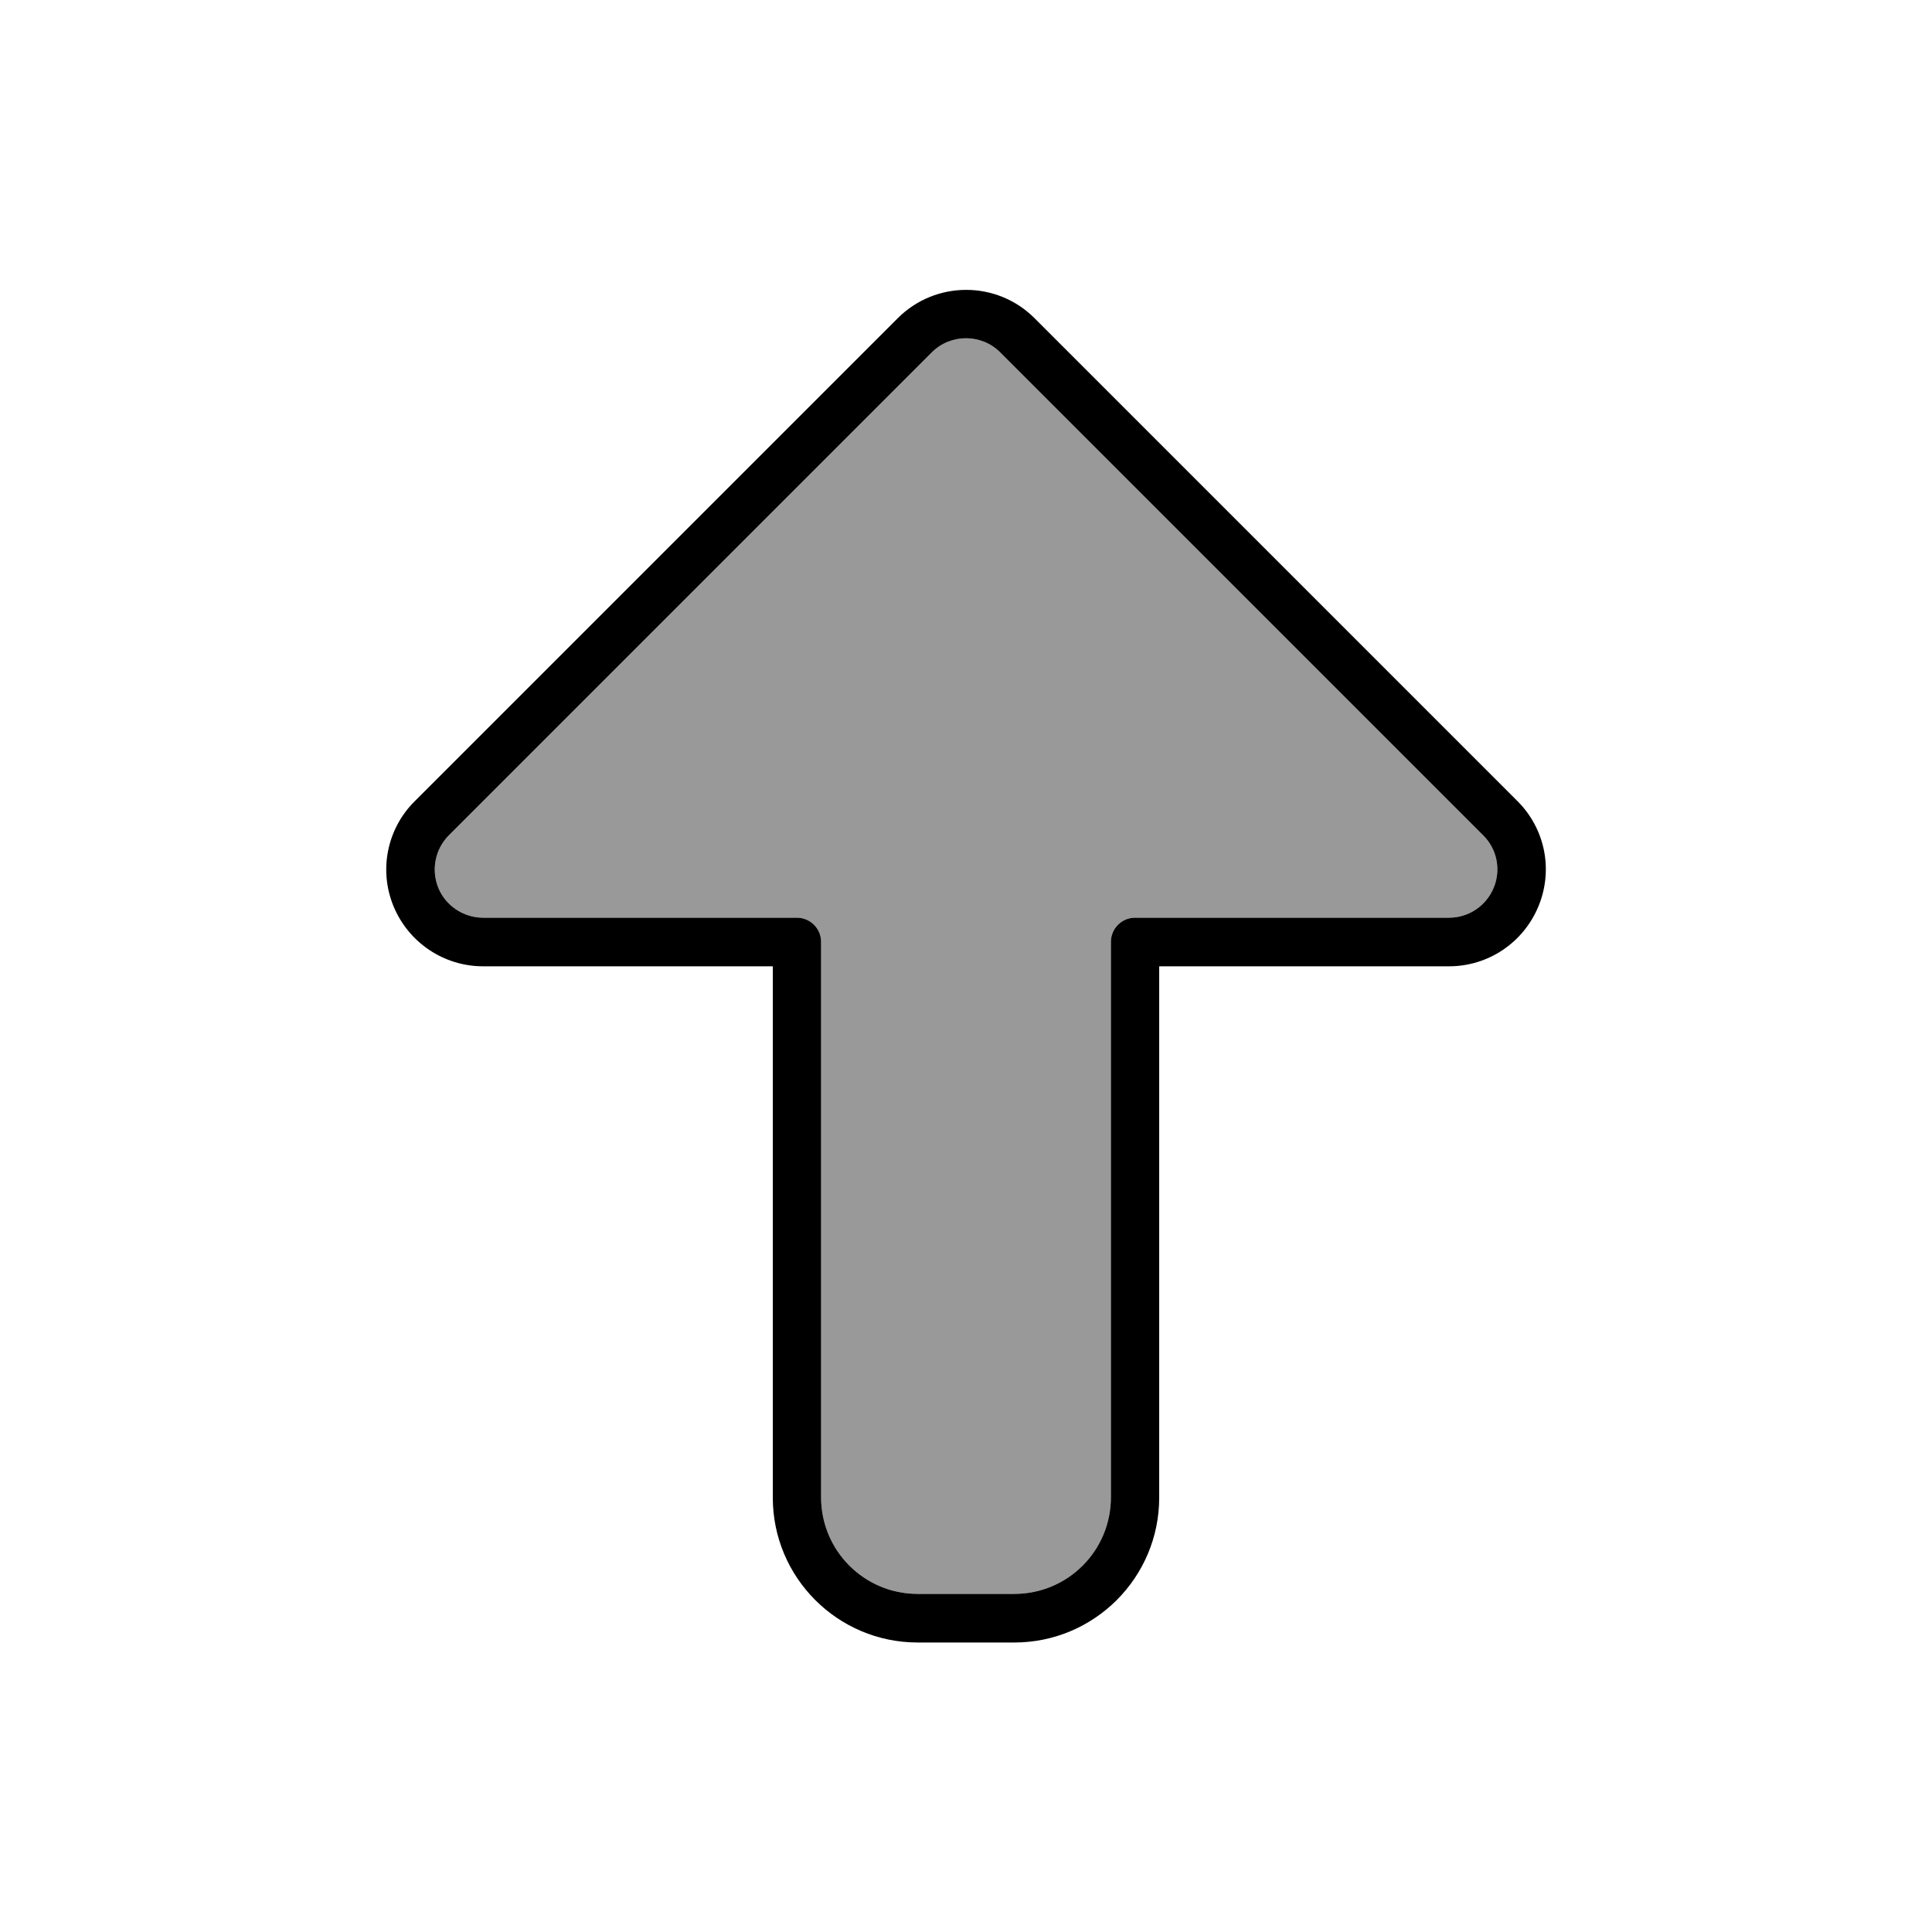<svg xmlns="http://www.w3.org/2000/svg" viewBox="0 0 640 640"><!--! Font Awesome Pro 7.1.0 by @fontawesome - https://fontawesome.com License - https://fontawesome.com/license (Commercial License) Copyright 2025 Fonticons, Inc. --><path opacity=".4" fill="currentColor" d="M145.2 294.1C147.7 300.1 153.5 304 160 304L264 304C268.4 304 272 307.6 272 312L272 496C272 513.7 286.3 528 304 528L336 528C353.7 528 368 513.7 368 496L368 312C368 307.6 371.6 304 376 304L480 304C486.5 304 492.3 300.1 494.8 294.1C497.3 288.1 495.9 281.2 491.3 276.7L331.3 116.7C325.1 110.5 314.9 110.5 308.7 116.7L148.7 276.7C144.1 281.3 142.8 288.2 145.2 294.1z"/><path fill="currentColor" d="M331.3 116.7C325.1 110.5 314.9 110.5 308.7 116.7L148.7 276.7C144.1 281.3 142.8 288.2 145.2 294.1C147.6 300 153.5 304 160 304L264 304C268.4 304 272 307.6 272 312L272 496C272 513.7 286.3 528 304 528L336 528C353.7 528 368 513.7 368 496L368 312C368 307.6 371.6 304 376 304L480 304C486.5 304 492.3 300.1 494.8 294.1C497.3 288.1 495.9 281.2 491.3 276.7L331.3 116.7zM297.4 105.4C309.9 92.9 330.2 92.9 342.7 105.4L502.7 265.4C511.9 274.6 514.6 288.3 509.6 300.3L509.6 300.3C504.6 312.3 493 320.1 480 320.1L384 320.1L384 496.1C384 522.6 362.5 544.1 336 544.1L304 544.1C277.5 544.1 256 522.6 256 496.1L256 320.1L160 320.1C147.1 320.1 135.4 312.3 130.4 300.3C125.4 288.3 128.2 274.5 137.4 265.4L297.4 105.4z"/></svg>
